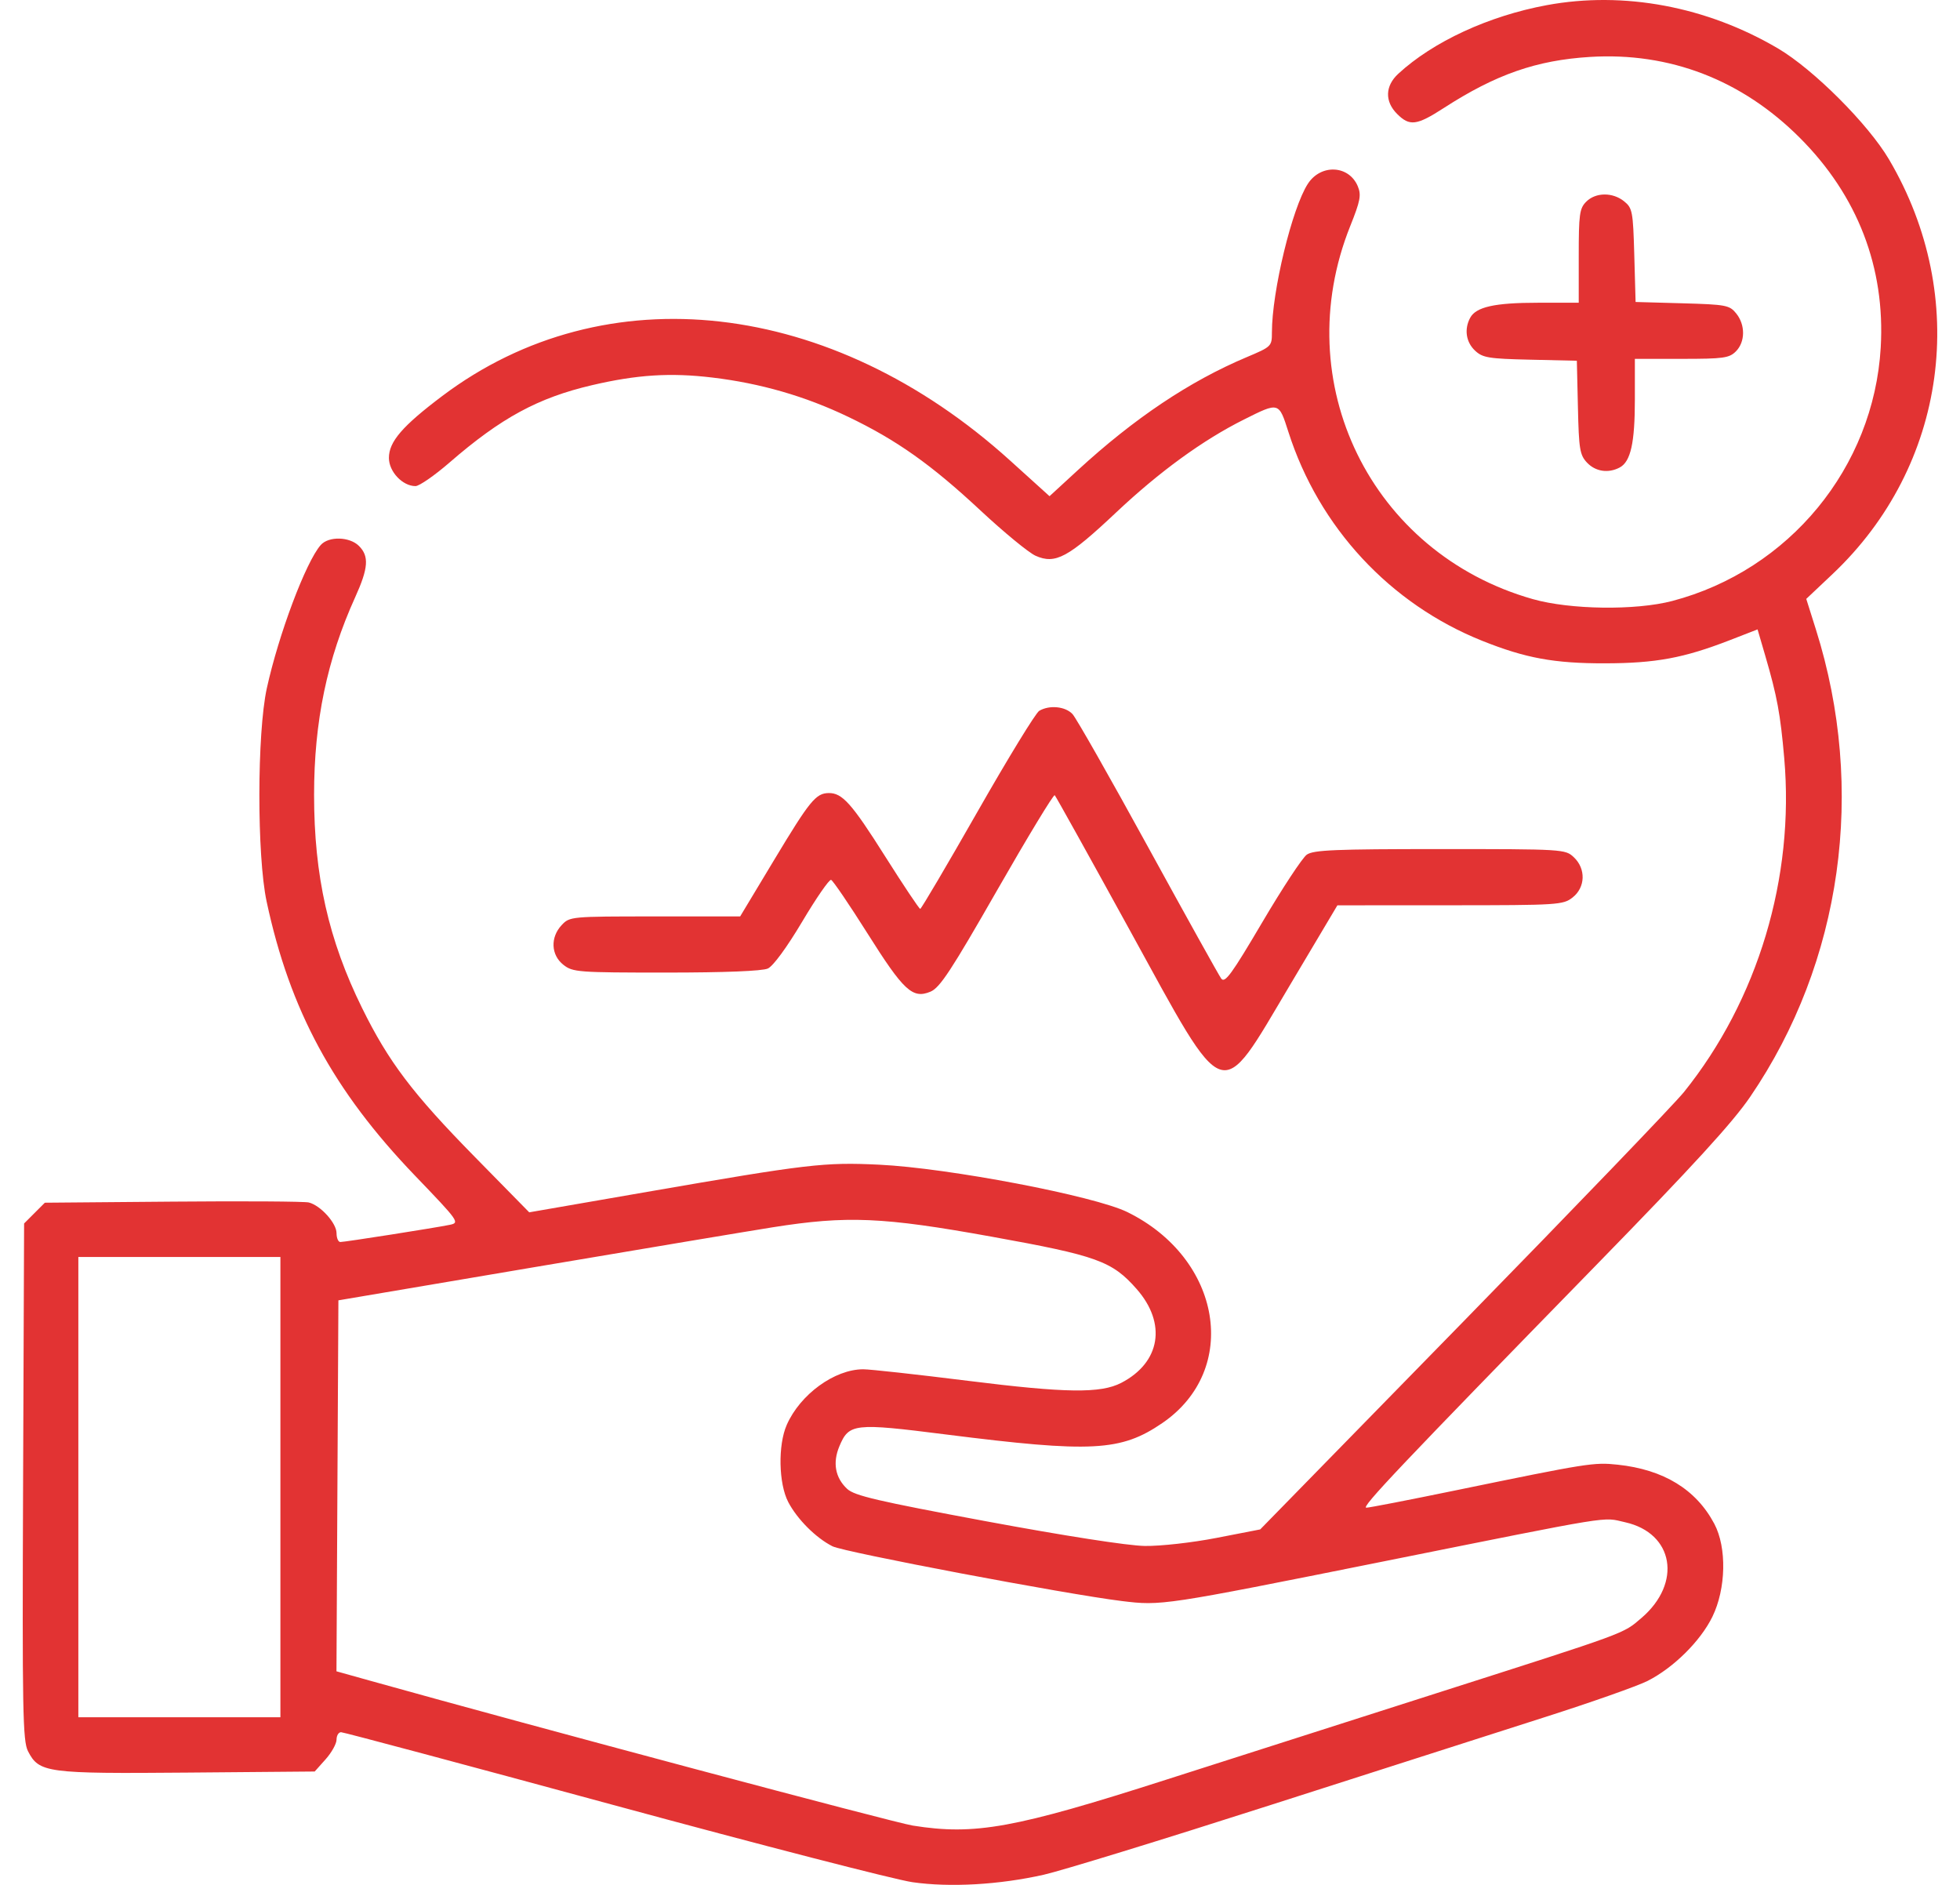 <svg xmlns="http://www.w3.org/2000/svg" width="78" height="75" viewBox="0 0 78 75" fill="none"><path fill-rule="evenodd" clip-rule="evenodd" d="M61.561 0.204C59.25 0.631 57.031 1.656 55.643 2.938C55.12 3.421 55.103 4.038 55.599 4.533C56.096 5.031 56.376 4.996 57.449 4.303C59.525 2.961 61.14 2.397 63.277 2.265C66.446 2.07 69.32 3.177 71.624 5.482C73.926 7.784 75.03 10.646 74.845 13.827C74.567 18.601 71.203 22.69 66.549 23.913C65.092 24.296 62.482 24.261 60.996 23.838C54.558 22.009 51.239 15.226 53.733 8.997C54.135 7.995 54.179 7.761 54.036 7.415C53.686 6.571 52.568 6.513 52.048 7.312C51.42 8.276 50.617 11.595 50.617 13.226C50.617 13.779 50.601 13.795 49.612 14.212C47.337 15.171 45.139 16.643 42.879 18.721L41.767 19.744L40.199 18.326C33.085 11.892 24.087 10.87 17.599 15.758C16.013 16.953 15.477 17.575 15.477 18.22C15.477 18.767 16.019 19.342 16.535 19.342C16.685 19.342 17.296 18.919 17.892 18.402C19.942 16.625 21.411 15.828 23.561 15.326C25.353 14.907 26.683 14.823 28.35 15.023C30.267 15.252 32.038 15.764 33.745 16.581C35.677 17.506 37.052 18.478 39.013 20.306C39.949 21.179 40.939 21.993 41.212 22.114C41.999 22.463 42.509 22.189 44.414 20.394C46.147 18.762 47.868 17.511 49.506 16.692C50.904 15.993 50.89 15.989 51.272 17.183C52.486 20.981 55.314 24.029 58.985 25.498C60.712 26.189 61.854 26.398 63.869 26.394C65.899 26.39 67.008 26.184 68.847 25.47L69.944 25.044L70.253 26.102C70.722 27.708 70.852 28.41 71.005 30.165C71.421 34.922 69.957 39.795 67.014 43.454C66.635 43.924 62.687 48.032 58.238 52.583L50.151 60.856L48.411 61.194C47.44 61.383 46.178 61.524 45.555 61.514C44.883 61.504 42.368 61.112 39.248 60.533C34.905 59.725 34.002 59.515 33.71 59.24C33.238 58.797 33.13 58.203 33.403 57.55C33.785 56.637 33.986 56.615 37.628 57.076C43.448 57.812 44.608 57.751 46.258 56.622C49.358 54.499 48.626 50.081 44.868 48.231C43.555 47.585 37.745 46.475 34.983 46.343C32.804 46.239 32.158 46.315 25.759 47.424L21.061 48.239L18.884 46.022C16.421 43.514 15.466 42.253 14.411 40.113C13.074 37.401 12.499 34.849 12.499 31.626C12.499 28.708 13.014 26.235 14.137 23.759C14.66 22.605 14.695 22.133 14.286 21.724C13.912 21.35 13.077 21.33 12.763 21.687C12.172 22.359 11.088 25.242 10.618 27.387C10.227 29.176 10.222 34.053 10.61 35.87C11.535 40.199 13.268 43.4 16.518 46.782C18.268 48.604 18.303 48.652 17.9 48.736C17.324 48.855 13.728 49.42 13.544 49.42C13.46 49.42 13.393 49.261 13.393 49.068C13.393 48.668 12.756 47.963 12.29 47.847C12.118 47.804 9.684 47.789 6.881 47.813L1.785 47.856L1.372 48.269L0.959 48.682L0.919 58.954C0.883 68.094 0.905 69.277 1.115 69.683C1.559 70.541 1.846 70.579 7.457 70.532L12.524 70.489L12.958 70.003C13.197 69.735 13.393 69.383 13.393 69.221C13.393 69.058 13.474 68.925 13.573 68.925C13.672 68.925 18.546 70.228 24.405 71.82C30.264 73.412 35.621 74.794 36.311 74.893C37.808 75.107 39.758 74.996 41.534 74.597C42.23 74.441 46.251 73.206 50.468 71.853C54.686 70.499 59.644 68.911 61.487 68.323C63.33 67.735 65.164 67.088 65.564 66.886C66.599 66.362 67.67 65.302 68.145 64.333C68.691 63.217 68.725 61.579 68.223 60.633C67.497 59.264 66.204 58.474 64.374 58.28C63.427 58.18 63.206 58.215 57.923 59.303C56.085 59.682 54.488 59.992 54.374 59.992C54.148 59.992 55.727 58.326 63.572 50.288C67.381 46.384 68.952 44.667 69.651 43.642C73.308 38.284 74.274 31.415 72.266 25.048L71.882 23.83L72.92 22.85C77.492 18.538 78.408 11.83 75.176 6.345C74.345 4.935 72.171 2.762 70.761 1.93C67.923 0.258 64.624 -0.361 61.561 0.204ZM63.125 8.026C62.859 8.292 62.827 8.522 62.827 10.185V12.046H61.211C59.483 12.046 58.739 12.211 58.506 12.647C58.264 13.099 58.34 13.614 58.7 13.951C59.003 14.236 59.236 14.274 60.896 14.312L62.752 14.354L62.795 16.211C62.832 17.871 62.87 18.103 63.156 18.407C63.493 18.766 64.007 18.842 64.459 18.601C64.895 18.367 65.061 17.623 65.061 15.895V14.279H66.922C68.585 14.279 68.815 14.248 69.081 13.982C69.457 13.605 69.463 12.928 69.094 12.472C68.827 12.142 68.693 12.117 66.95 12.068L65.09 12.016L65.038 10.156C64.989 8.413 64.964 8.279 64.635 8.012C64.179 7.643 63.501 7.649 63.125 8.026ZM41.358 28.283C41.219 28.363 40.114 30.17 38.901 32.297C37.688 34.424 36.662 36.165 36.621 36.165C36.58 36.165 35.953 35.227 35.228 34.08C33.893 31.966 33.52 31.548 32.977 31.556C32.468 31.564 32.228 31.858 30.817 34.202L29.455 36.465H26.065C22.715 36.465 22.672 36.469 22.352 36.81C21.894 37.298 21.925 38 22.421 38.39C22.794 38.684 22.996 38.699 26.509 38.699C28.836 38.699 30.335 38.639 30.557 38.538C30.769 38.442 31.314 37.697 31.925 36.672C32.483 35.733 33 34.986 33.074 35.01C33.147 35.035 33.798 35.992 34.52 37.137C35.964 39.428 36.316 39.755 37.029 39.459C37.402 39.305 37.853 38.618 39.685 35.417C40.899 33.297 41.929 31.598 41.974 31.642C42.019 31.686 43.368 34.113 44.973 37.035C48.844 44.084 48.499 43.965 51.321 39.221L53.223 36.023L57.707 36.021C62.016 36.019 62.206 36.007 62.584 35.71C63.096 35.307 63.118 34.567 62.631 34.109C62.292 33.79 62.215 33.785 57.304 33.785C53.132 33.785 52.27 33.821 52.005 34.007C51.831 34.129 51.032 35.342 50.231 36.702C49.008 38.776 48.745 39.136 48.599 38.937C48.504 38.806 47.194 36.45 45.687 33.701C44.181 30.952 42.829 28.573 42.683 28.415C42.397 28.107 41.767 28.044 41.358 28.283ZM30.739 48.836C29.756 48.992 25.468 49.71 21.21 50.43L13.467 51.741L13.428 59.121L13.39 66.502L14.768 66.887C21.203 68.687 35.55 72.516 36.323 72.64C38.8 73.036 40.37 72.751 46.448 70.802C48.864 70.028 53.688 68.484 57.169 67.373C64.839 64.922 64.576 65.019 65.324 64.379C66.949 62.988 66.611 61.004 64.674 60.571C63.739 60.362 64.422 60.251 55.01 62.139C46.279 63.89 46.216 63.899 44.638 63.705C42.416 63.432 33.599 61.763 33.131 61.528C32.471 61.196 31.728 60.453 31.369 59.768C30.985 59.033 30.955 57.5 31.309 56.697C31.844 55.482 33.212 54.487 34.351 54.484C34.617 54.483 36.493 54.69 38.52 54.943C42.422 55.431 43.799 55.449 44.62 55.025C46.183 54.216 46.439 52.66 45.234 51.291C44.256 50.179 43.664 49.965 39.454 49.206C35.128 48.425 33.708 48.365 30.739 48.836ZM3.118 59.172V68.33H7.139H11.159V59.172V50.015H7.139H3.118V59.172Z" fill="#E23333"></path></svg>